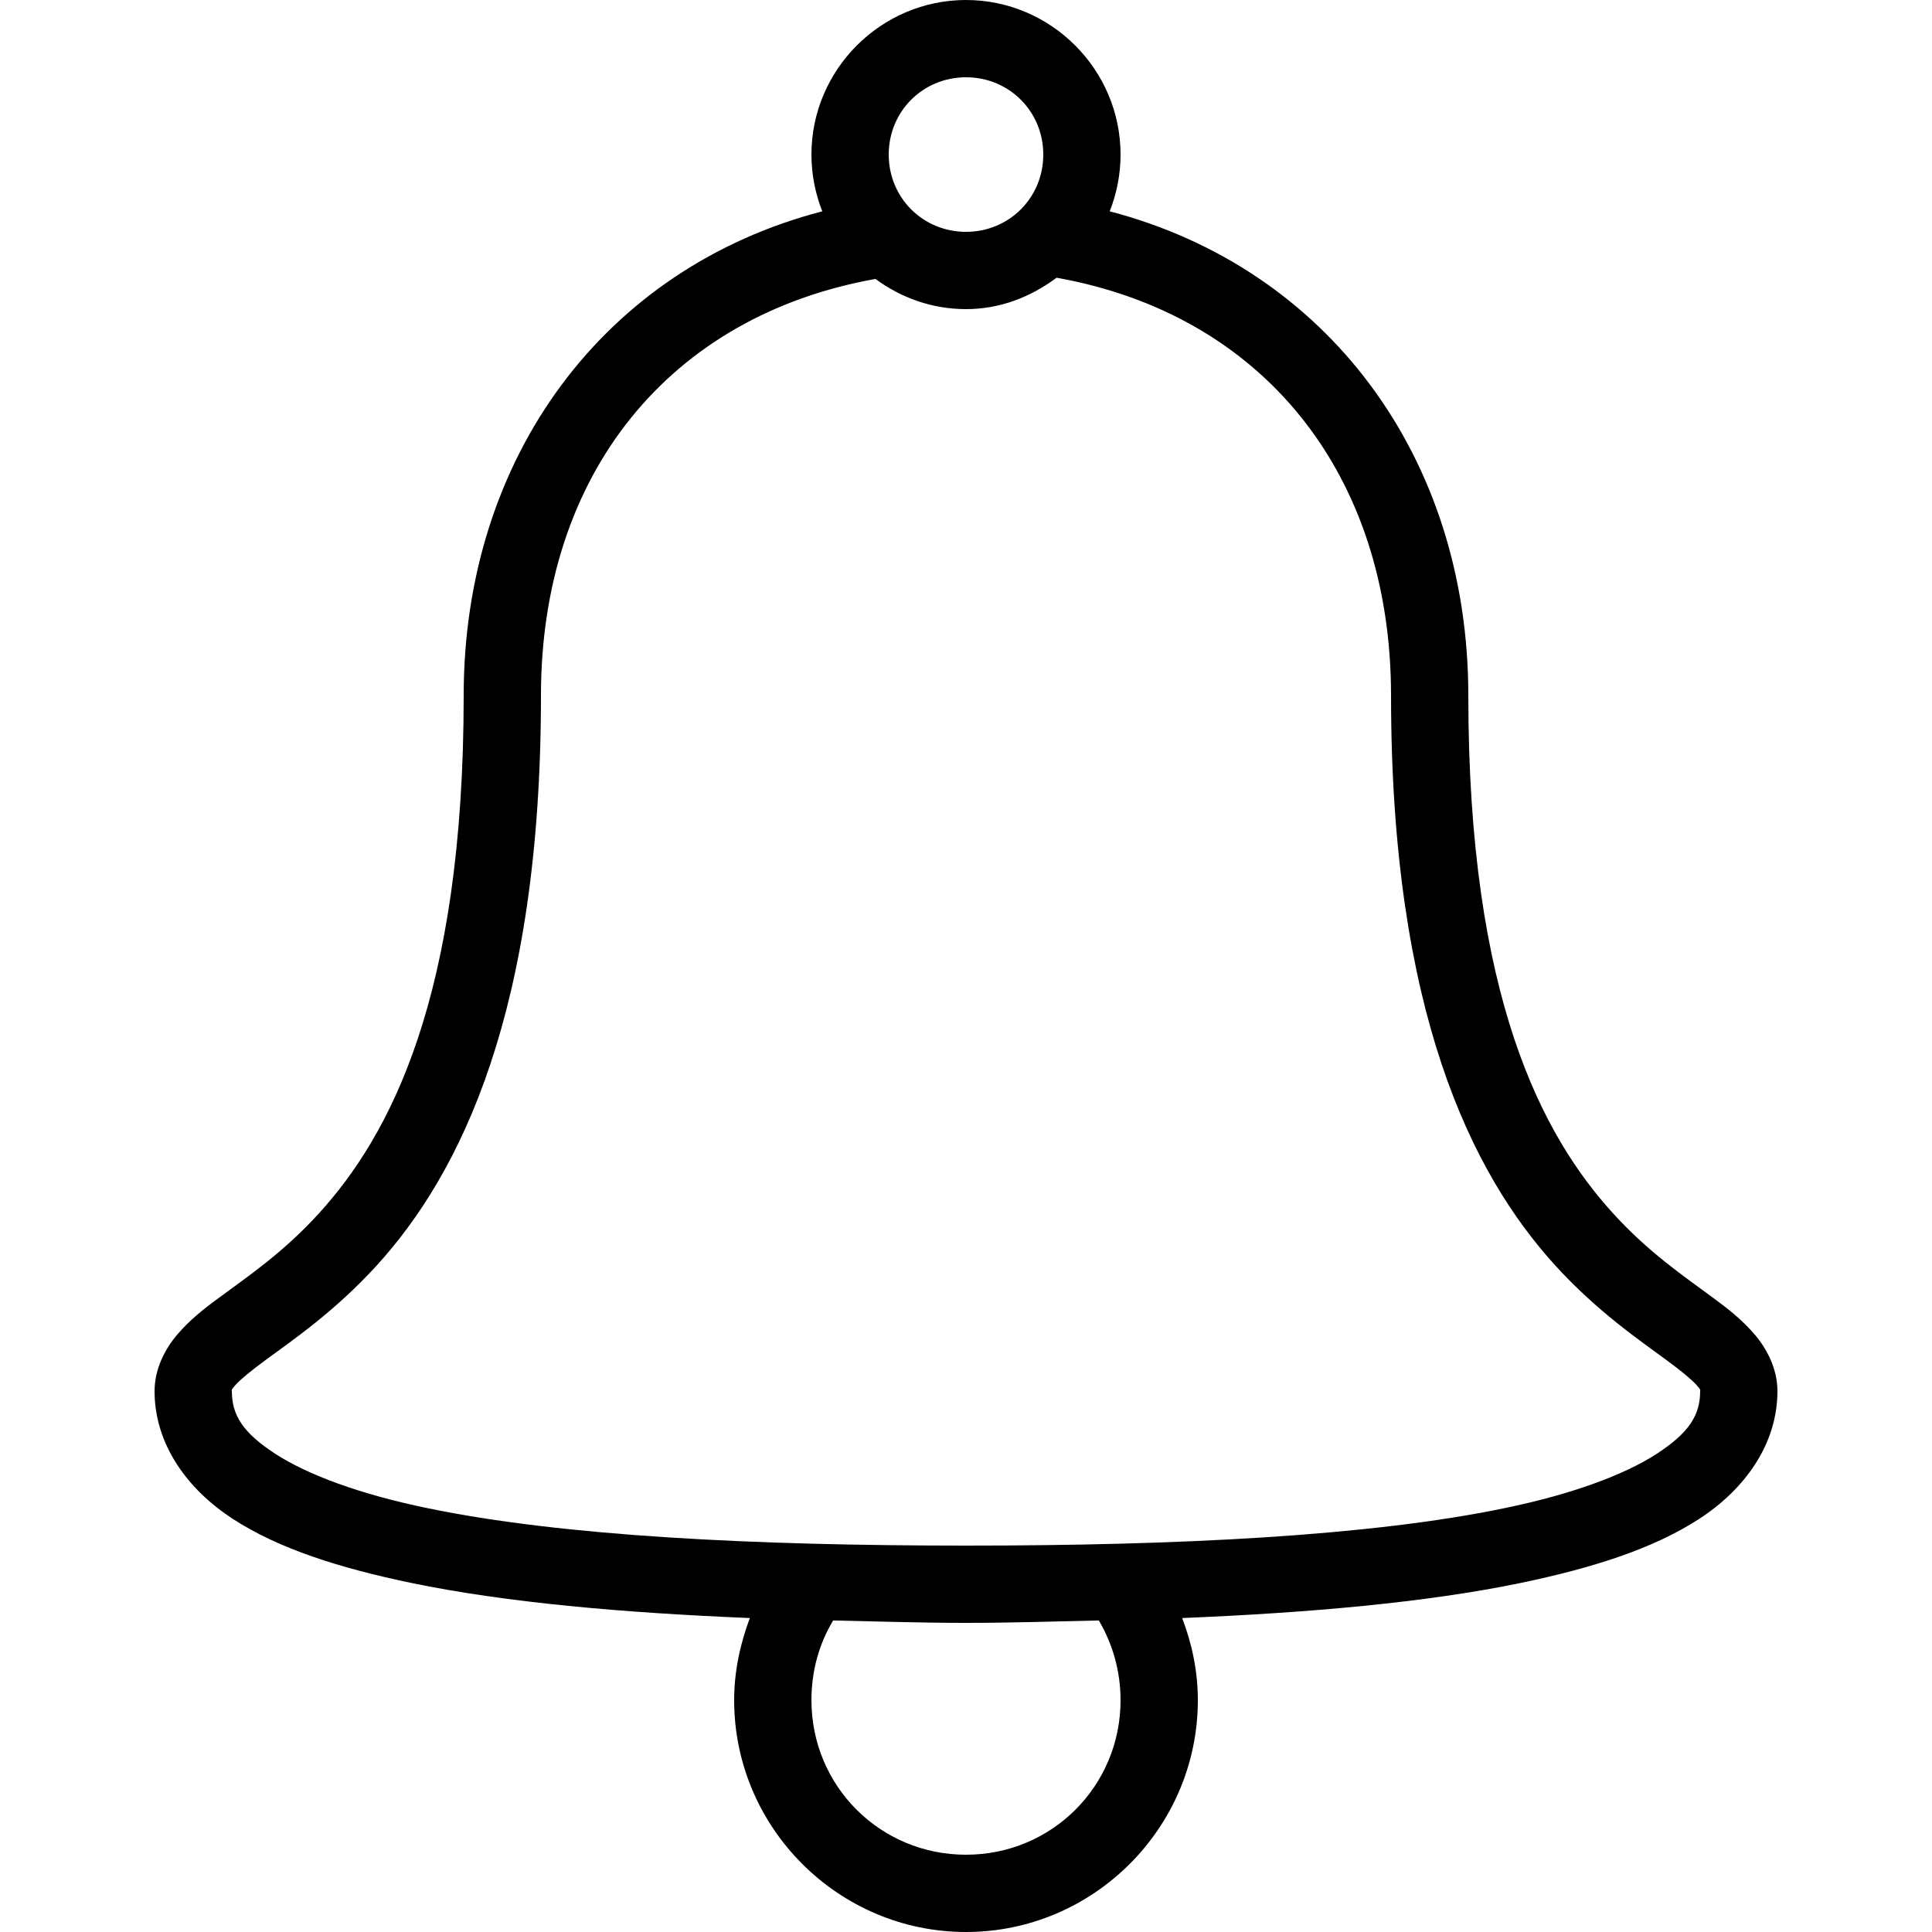 <?xml version="1.0" encoding="UTF-8" standalone="yes"?>
<svg xmlns="http://www.w3.org/2000/svg" xmlns:xlink="http://www.w3.org/1999/xlink" width="100px" height="100px" viewBox="0 0 100 100" version="1.1" fill="#000000">
  <g id="surface244804">
    <path style=" stroke:none;fill-rule:nonzero;fill:#000000;fill-opacity:1;" d="M 50 0 C 45.602 0 42 3.602 42 8 C 42 9.031 42.203 10.031 42.562 10.938 C 31.312 13.859 24 23.633 24 36 C 24 51.664 20.156 58.797 16.5 62.812 C 14.672 64.82 12.867 66.039 11.312 67.188 C 10.531 67.758 9.82 68.328 9.188 69.062 C 8.555 69.797 8 70.844 8 72 C 8 74.75 9.688 77.086 12.062 78.625 C 14.438 80.164 17.555 81.156 21.312 81.938 C 26.188 82.945 32.203 83.477 38.812 83.75 C 38.312 85.078 38 86.508 38 88 C 38 94.602 43.398 100 50 100 C 56.602 100 62 94.602 62 88 C 62 86.5 61.695 85.07 61.188 83.75 C 67.797 83.477 73.812 82.945 78.688 81.938 C 82.445 81.156 85.562 80.164 87.938 78.625 C 90.312 77.086 92 74.75 92 72 C 92 70.844 91.445 69.797 90.812 69.062 C 90.18 68.328 89.469 67.758 88.688 67.188 C 87.133 66.039 85.328 64.82 83.5 62.812 C 79.844 58.797 76 51.664 76 36 C 76 23.641 68.672 13.875 57.438 10.938 C 57.797 10.031 58 9.031 58 8 C 58 3.602 54.398 0 50 0 Z M 50 4 C 52.234 4 54 5.766 54 8 C 54 10.234 52.234 12 50 12 C 47.766 12 46 10.234 46 8 C 46 5.766 47.766 4 50 4 Z M 54.688 14.375 C 65.352 16.273 72 24.516 72 36 C 72 52.336 76.156 60.727 80.5 65.5 C 82.672 67.883 84.867 69.375 86.312 70.438 C 87.031 70.969 87.57 71.414 87.812 71.688 C 88.055 71.961 88 71.938 88 72 C 88 73.25 87.422 74.164 85.75 75.25 C 84.078 76.336 81.359 77.344 77.875 78.062 C 70.906 79.508 60.984 80 50 80 C 39.016 80 29.094 79.508 22.125 78.062 C 18.641 77.344 15.922 76.336 14.25 75.25 C 12.578 74.164 12 73.25 12 72 C 12 71.938 11.945 71.961 12.188 71.688 C 12.43 71.414 12.969 70.969 13.688 70.438 C 15.133 69.375 17.328 67.883 19.5 65.5 C 23.844 60.727 28 52.336 28 36 C 28 24.523 34.656 16.344 45.312 14.438 C 46.641 15.414 48.242 16 50 16 C 51.773 16 53.359 15.367 54.688 14.375 Z M 43.125 83.875 C 45.367 83.922 47.648 84 50 84 C 52.352 84 54.633 83.922 56.875 83.875 C 57.586 85.078 58 86.5 58 88 C 58 92.445 54.445 96 50 96 C 45.555 96 42 92.445 42 88 C 42 86.484 42.398 85.078 43.125 83.875 Z M 43.125 83.875 "/>
  </g>
</svg>
